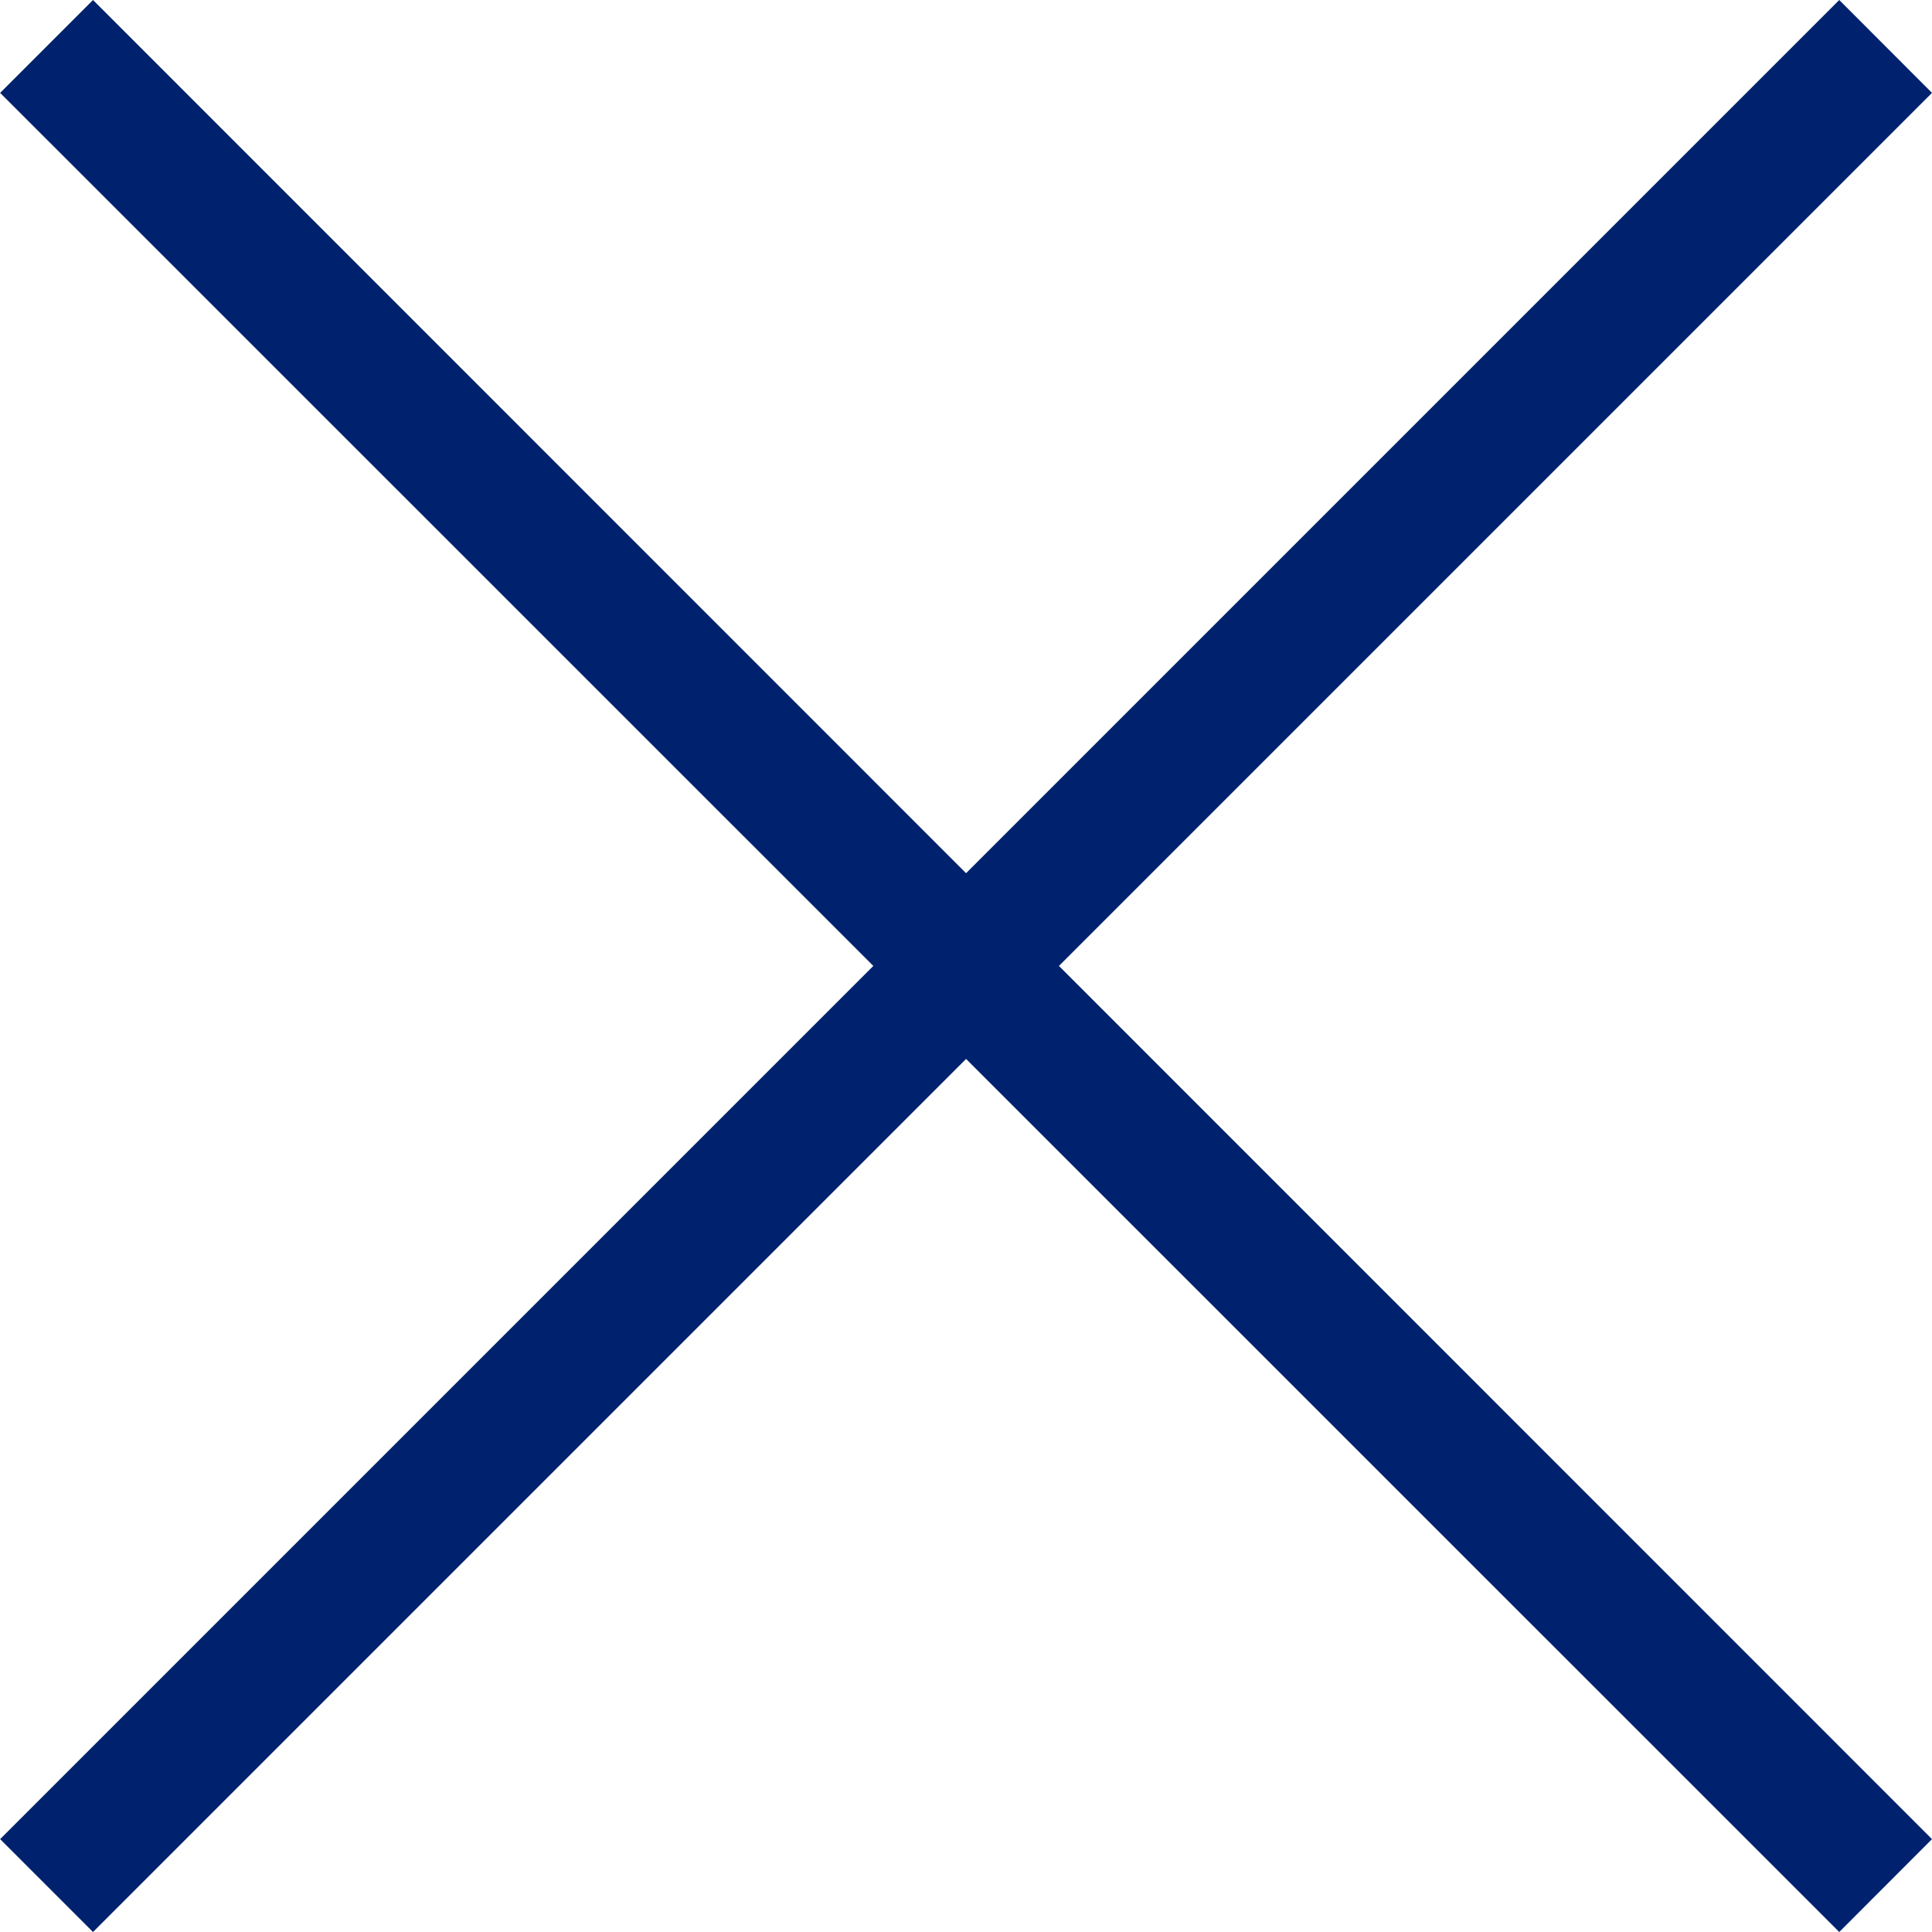 <svg xmlns="http://www.w3.org/2000/svg" width="14.707" height="14.707" viewBox="0 0 14.707 14.707"><g transform="translate(-328.146 -32.146)"><path d="M1110.854,148.589l-6.646,6.646-.707-.707,6.647-6.647-6.647-6.646.707-.707,6.646,6.647,6.647-6.647.706.707-6.646,6.646,6.646,6.647-.706.707Z" transform="translate(-775.354 -108.382)" fill="#00226e"/></g></svg>